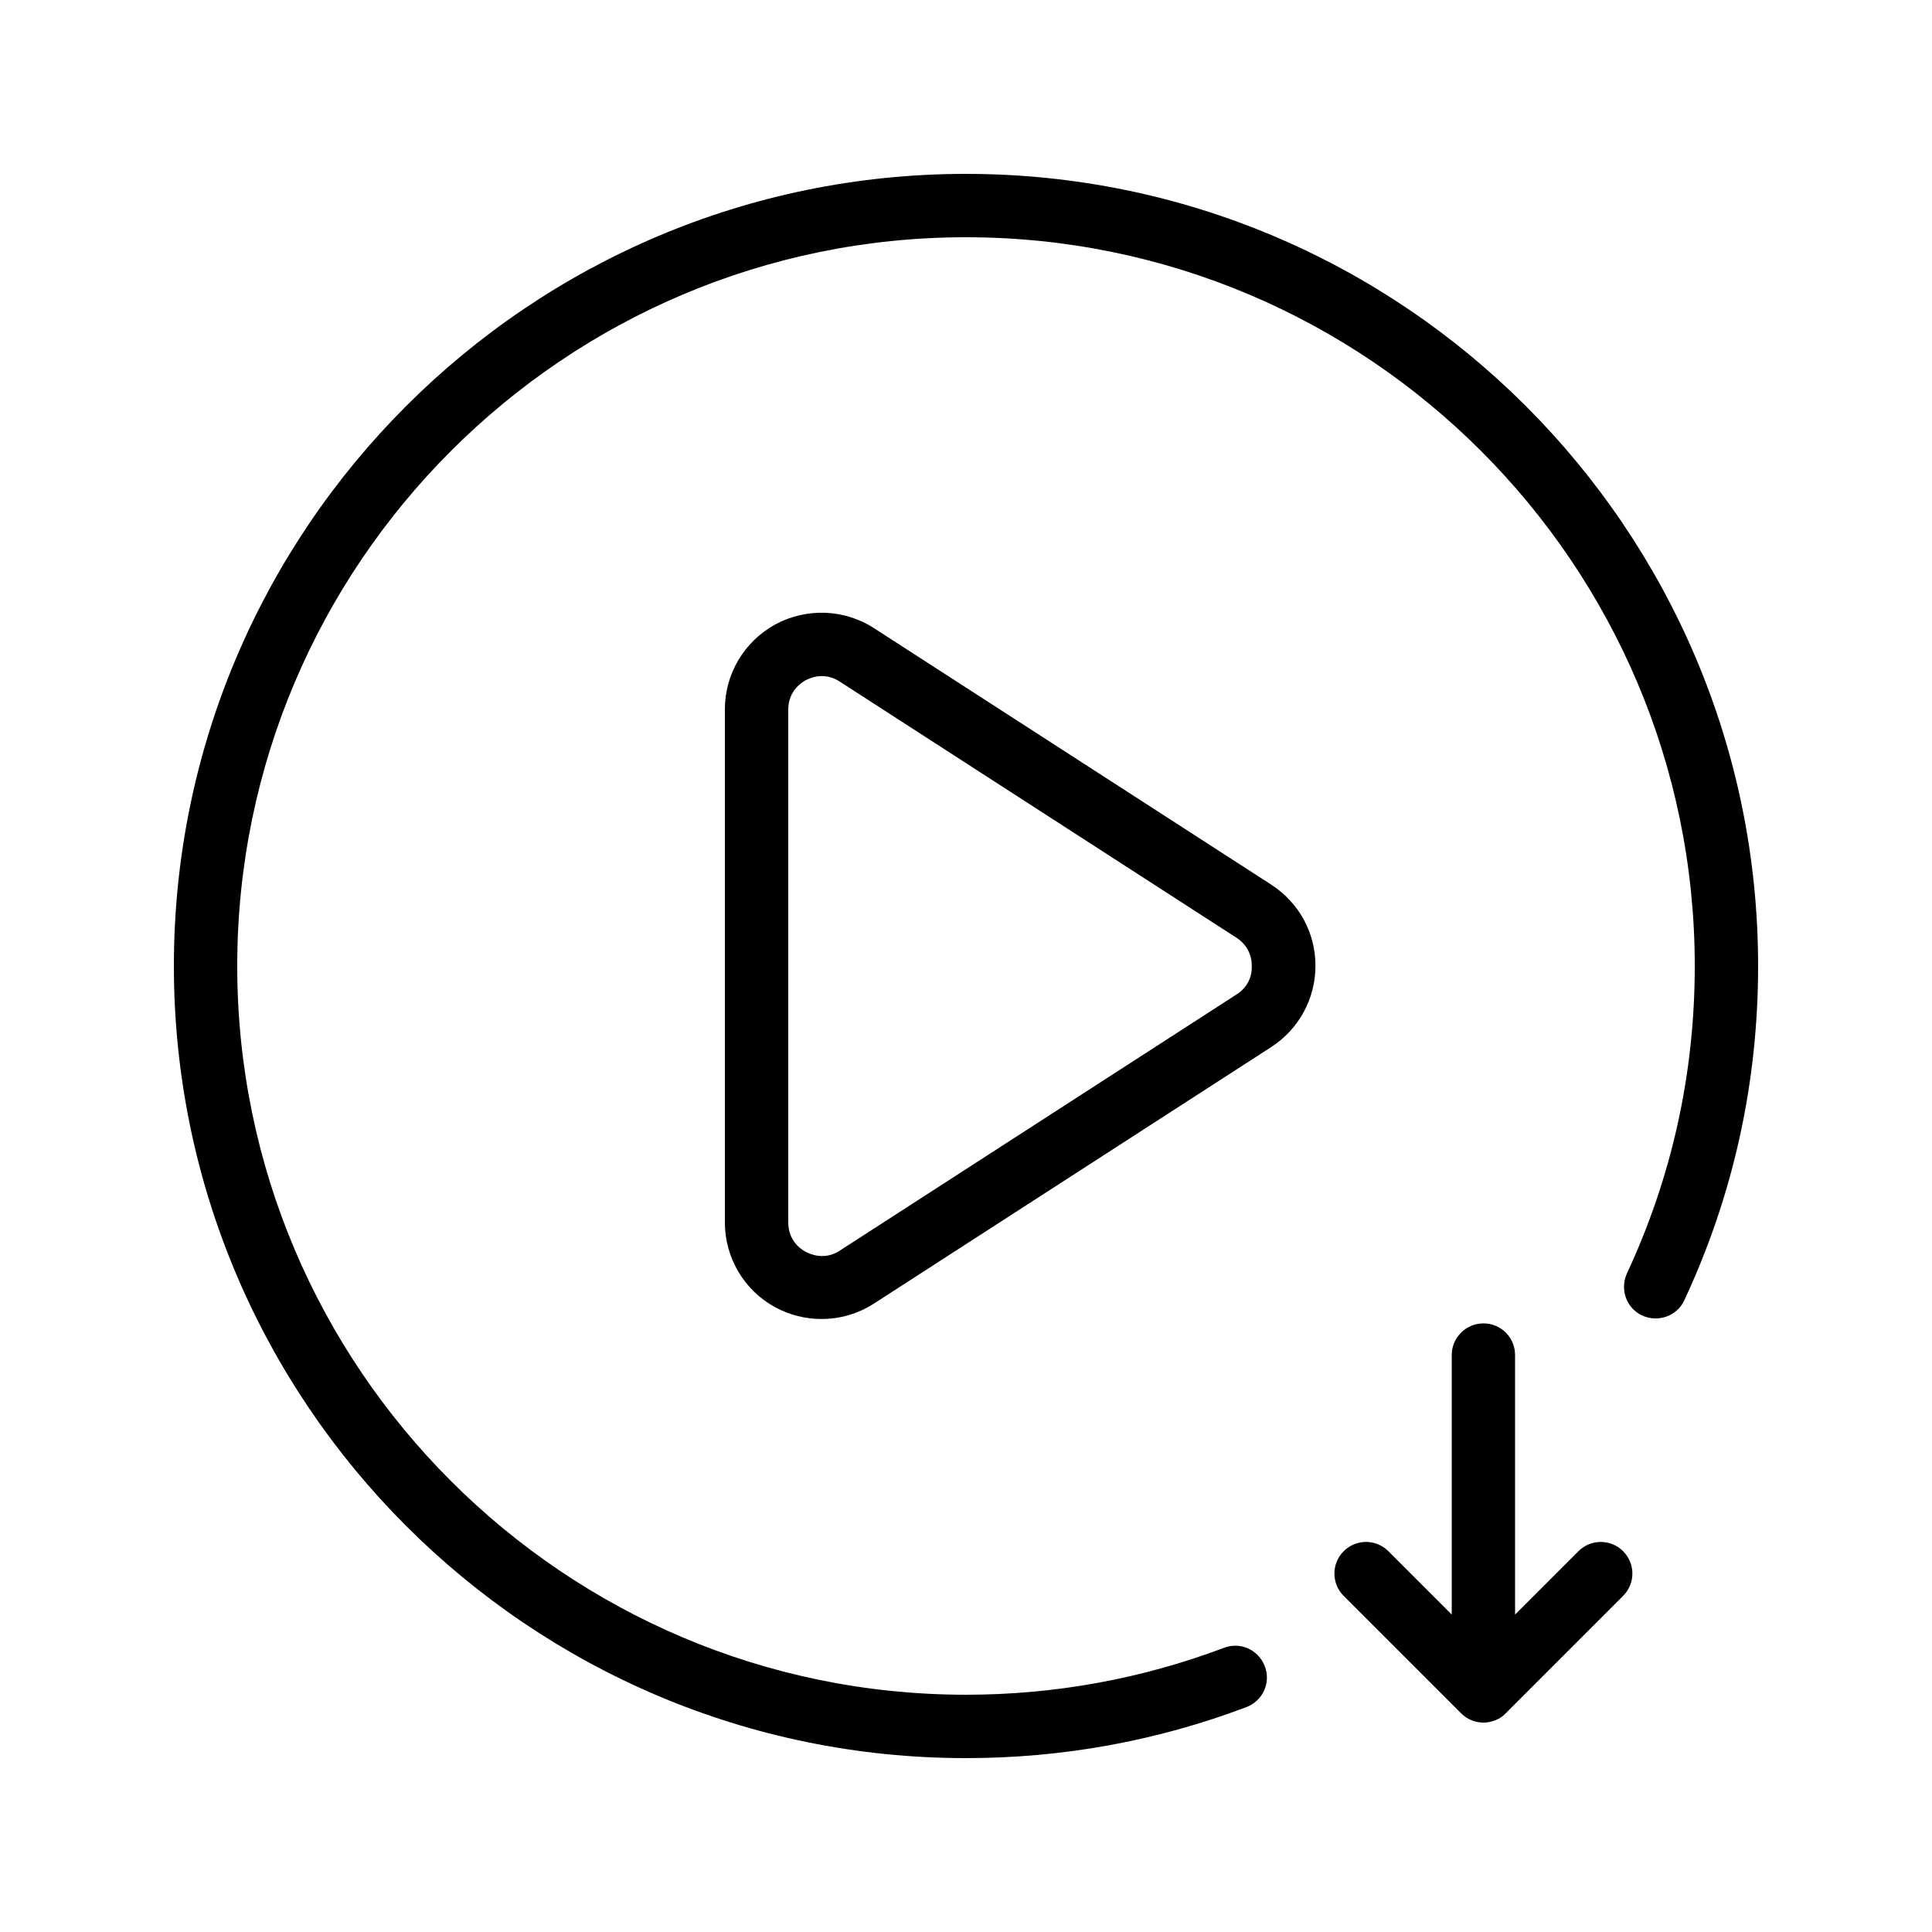 <?xml version="1.0" encoding="UTF-8"?>
<!-- Uploaded to: SVG Repo, www.svgrepo.com, Generator: SVG Repo Mixer Tools -->
<svg fill="#000000" width="800px" height="800px" version="1.1" viewBox="144 144 512 512" xmlns="http://www.w3.org/2000/svg">
 <g>
  <path d="m400 190.08c-115.79 0-209.92 94.129-209.92 209.92s94.129 209.92 209.92 209.92c25.609 0 50.551-4.535 74.312-13.52 4.367-1.68 6.551-6.465 4.871-10.832-1.68-4.367-6.465-6.551-10.832-4.871-21.836 8.227-44.844 12.426-68.352 12.426-106.47 0-193.13-86.656-193.13-193.12 0-106.47 86.656-193.13 193.13-193.13s193.13 86.656 193.13 193.13c0 28.465-6.047 55.84-17.969 81.449-1.93 4.199-0.168 9.238 4.031 11.168 4.199 1.93 9.238 0.168 11.168-4.031 13.012-27.879 19.559-57.688 19.559-88.586 0-115.79-94.129-209.92-209.92-209.92z"/>
  <path d="m480.86 378.42-105.21-67.93c-7.894-5.121-17.969-5.457-26.199-1.008-8.23 4.535-13.352 13.098-13.352 22.504v135.95c0 9.406 5.121 18.055 13.352 22.504 3.863 2.098 8.062 3.106 12.258 3.106 4.871 0 9.656-1.344 13.938-4.113l105.21-67.93c7.391-4.785 11.754-12.848 11.754-21.578 0.008-8.734-4.359-16.715-11.75-21.5zm-9.066 29.055-105.21 67.93c-3.945 2.602-7.641 1.09-9.07 0.336-1.426-0.754-4.617-3.023-4.617-7.809l-0.004-135.86c0-4.785 3.273-7.055 4.617-7.809 0.84-0.418 2.352-1.09 4.281-1.09 1.426 0 3.023 0.336 4.703 1.426l105.21 67.93c2.602 1.68 4.031 4.367 4.031 7.473 0.086 3.109-1.34 5.797-3.941 7.477z"/>
  <path d="m537.12 494.71c-4.617 0-8.398 3.777-8.398 8.398v68.77l-16.793-16.793c-3.273-3.273-8.566-3.273-11.84 0-3.273 3.273-3.273 8.566 0 11.84l31.066 31.066c0.754 0.754 1.68 1.426 2.688 1.848 1.008 0.418 2.098 0.672 3.273 0.672s2.184-0.25 3.273-0.672c1.008-0.418 1.93-1.008 2.688-1.848l31.066-31.066c3.273-3.273 3.273-8.566 0-11.84-3.273-3.273-8.566-3.273-11.84 0l-16.793 16.793v-68.77c0.008-4.621-3.688-8.398-8.391-8.398z"/>
 </g>
</svg>